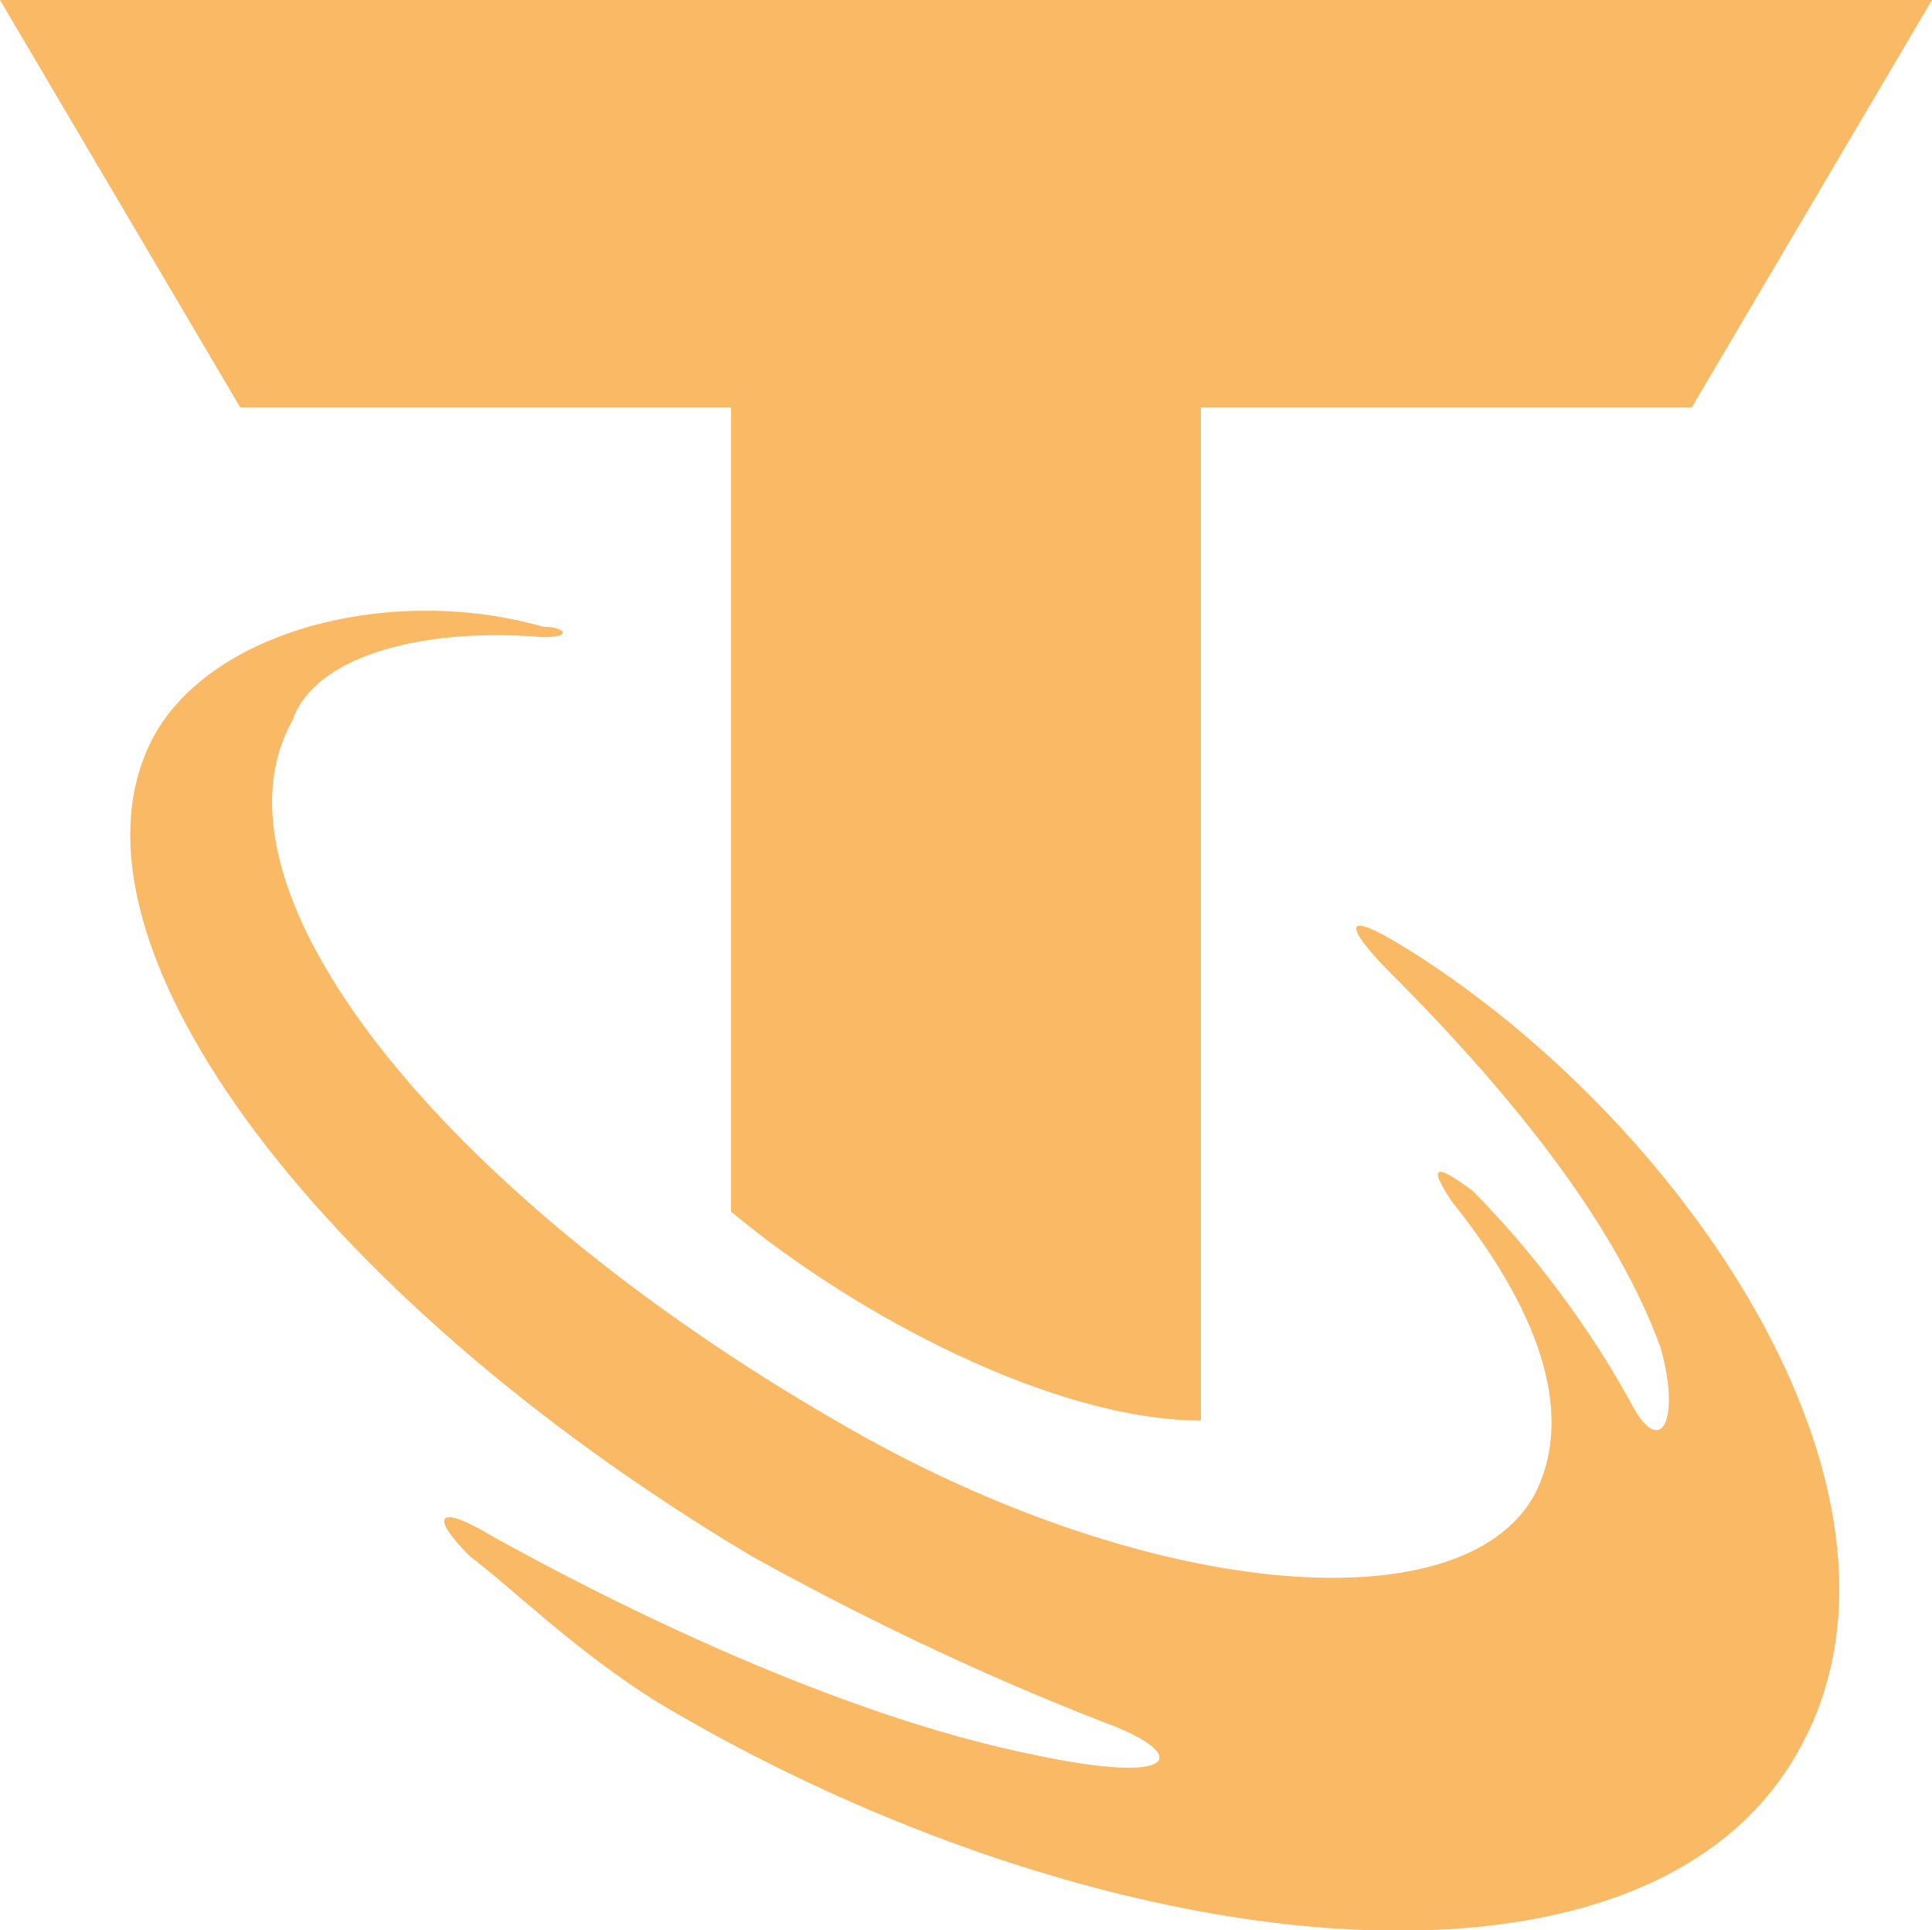 <?xml version="1.0" encoding="UTF-8"?> <svg xmlns="http://www.w3.org/2000/svg" id="Layer_1" viewBox="0 0 18.5 18.48"><defs><style> .cls-1 { fill: #fab964; } </style></defs><path class="cls-1" d="M13.5,9.1c-.8-.5-.5-.1-.2.2,1.3,1.3,2.2,2.5,2.6,3.6.2.7,0,1.1-.3.5-.5-.9-1.1-1.6-1.5-2-.4-.3-.4-.2-.2.1.8,1,1.2,2,.8,2.8-.7,1.3-3.8,1-6.7-.7-3.8-2.2-6.1-5.1-5.2-6.7.2-.6,1.2-.9,2.4-.8.3,0,.2-.1,0-.1-1.4-.4-3.1,0-3.7,1-1.1,1.9,1.5,5.4,5.7,7.9.9.5,2.1,1.1,3.4,1.6.8.3.7.6-.7.3-1.5-.3-3.4-1.1-5.2-2.1-.5-.3-.6-.2-.2.2.4.3,1,.9,1.8,1.4,4.2,2.5,9.4,3.1,10.9.5,1.4-2.4-1-6-3.7-7.7Z"></path><path class="cls-1" d="M0,0l2.3,3.9h4.7v7.7c1.2,1,3.1,2,4.5,2V3.9h4.7l2.3-3.9S0,0,0,0Z"></path></svg> 